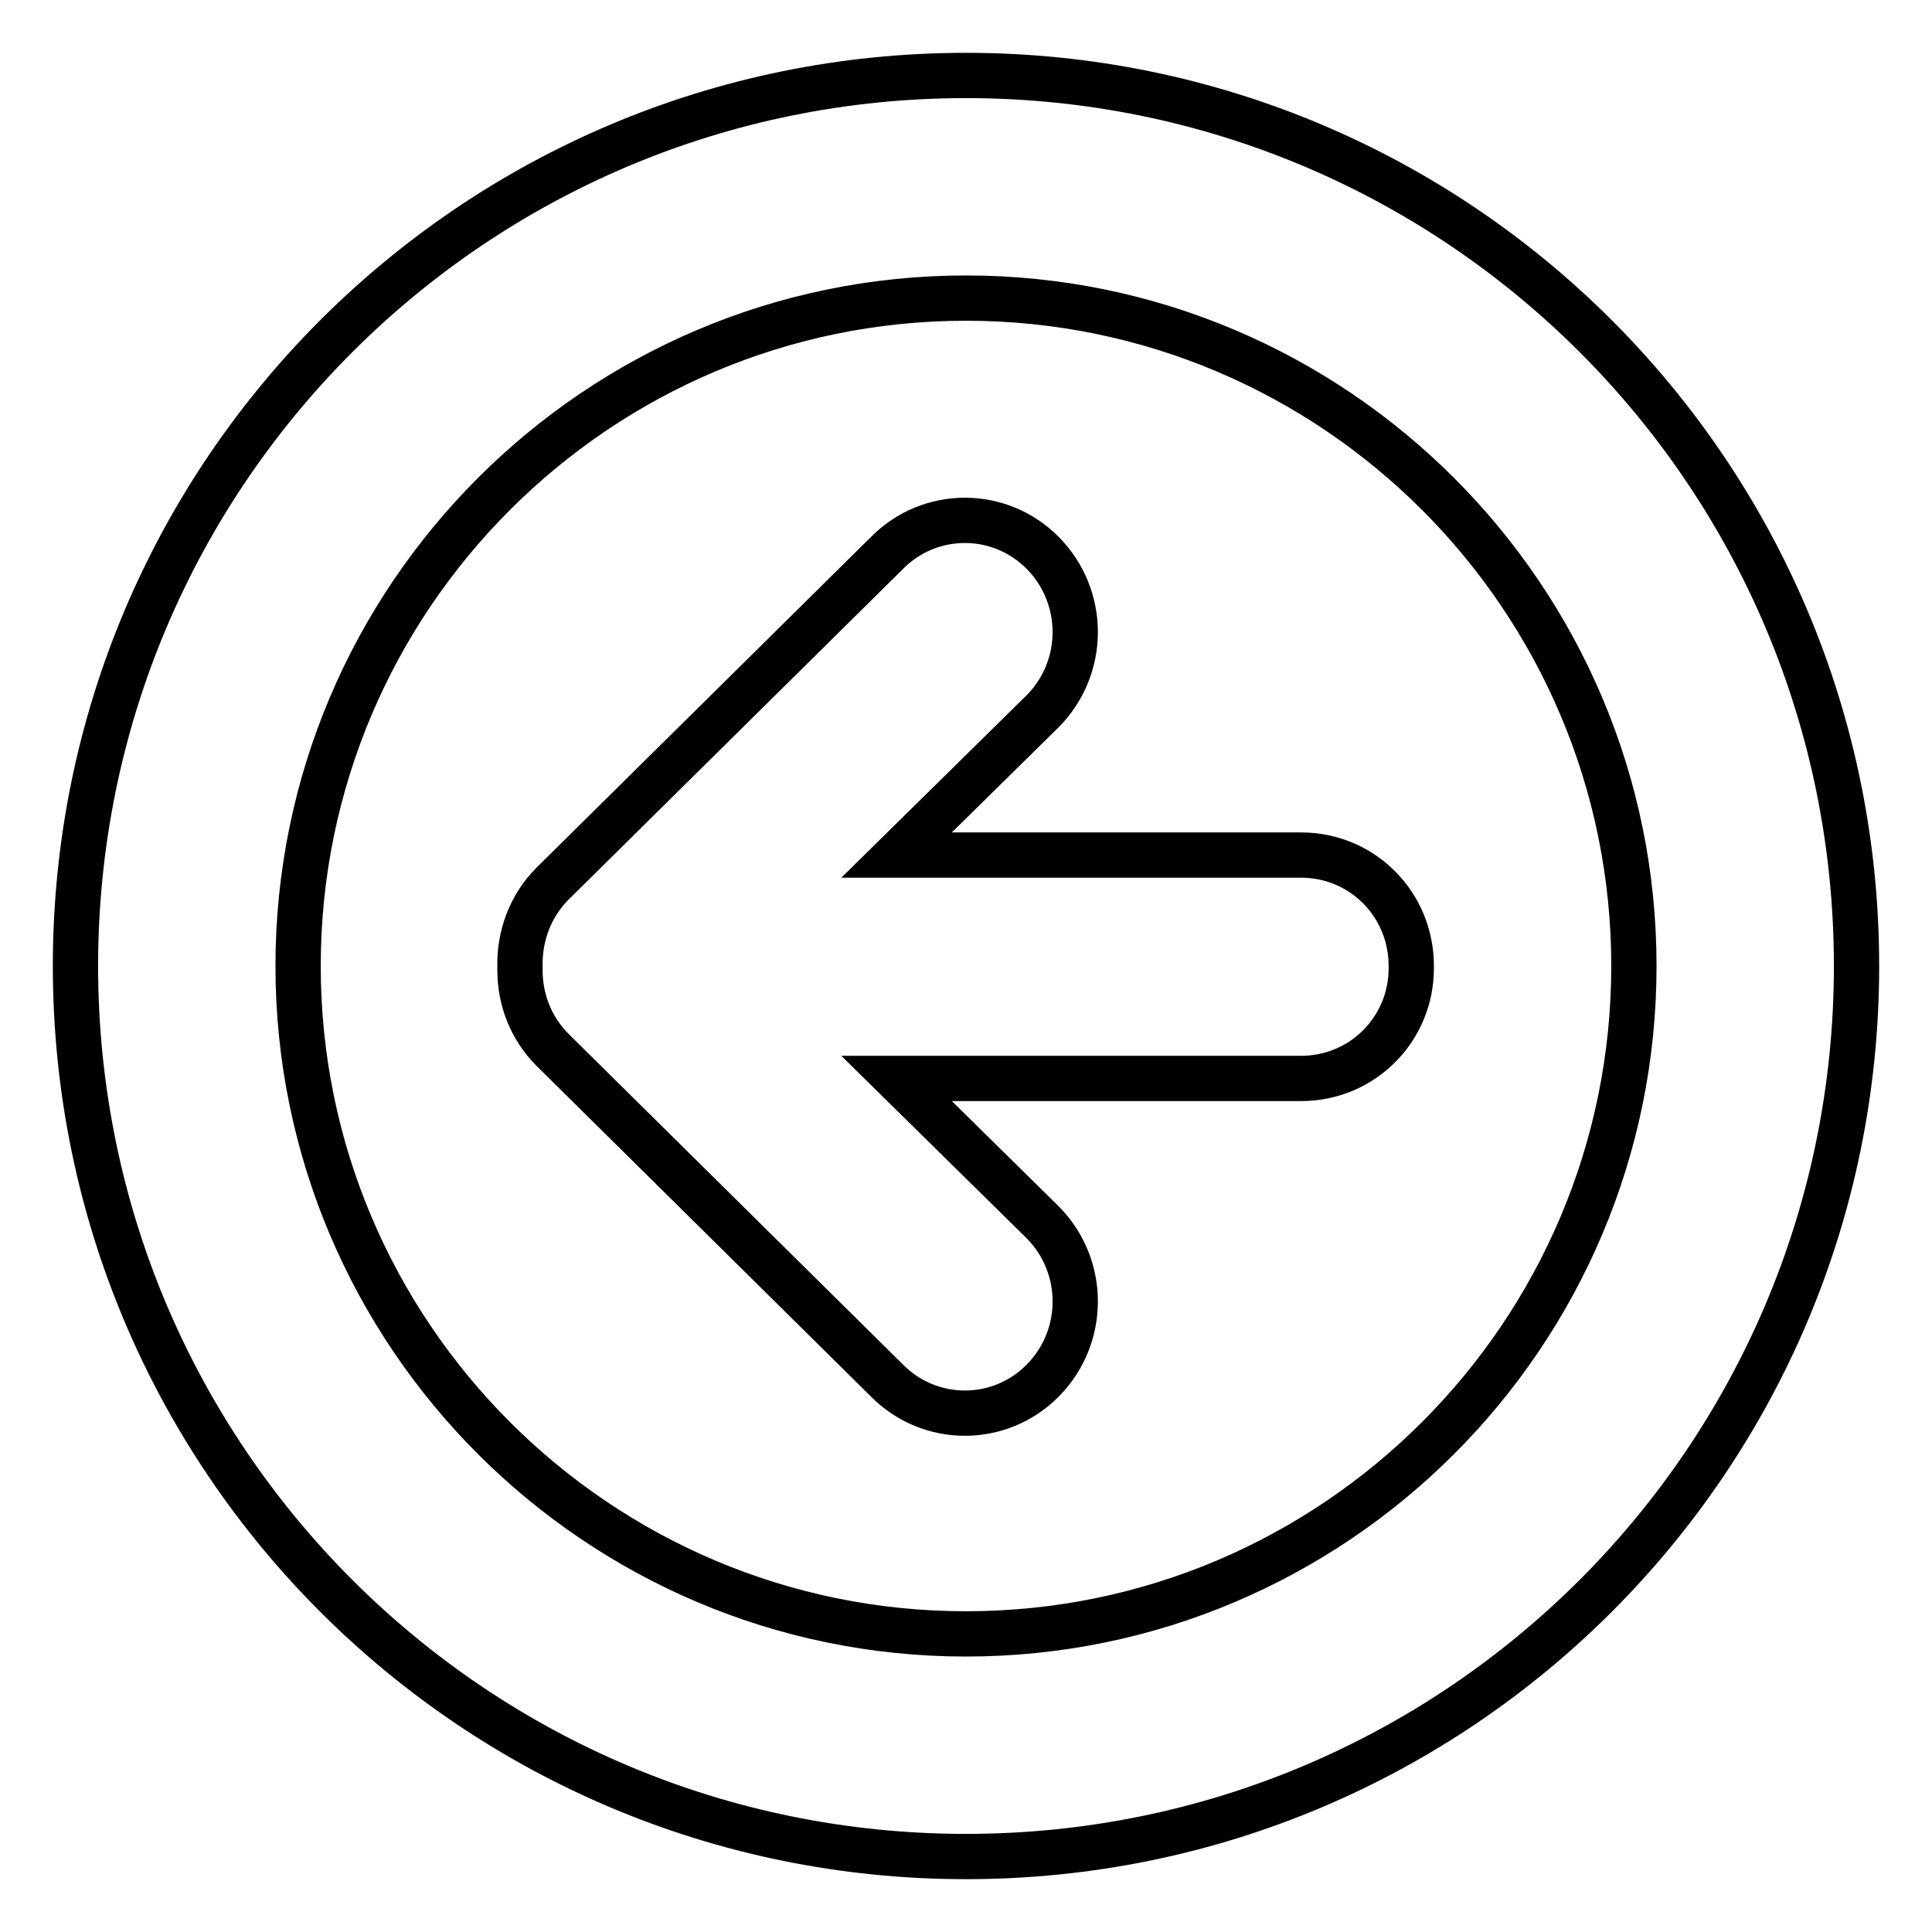<?xml version="1.0" encoding="utf-8"?>
<!-- Svg Vector Icons : http://www.onlinewebfonts.com/icon -->
<!DOCTYPE svg PUBLIC "-//W3C//DTD SVG 1.1//EN" "http://www.w3.org/Graphics/SVG/1.1/DTD/svg11.dtd">
<svg version="1.1" xmlns="http://www.w3.org/2000/svg" xmlns:xlink="http://www.w3.org/1999/xlink" x="0px" y="0px" viewBox="0 0 256 256" enable-background="new 0 0 256 256" xml:space="preserve">
<g> <path stroke-width="6" fill-opacity="0" stroke="#000000"  d="M128,10C62.8,10,10,62.8,10,128s52.8,118,118,118s118-52.8,118-118S193.2,10,128,10z M128,216.5 c-48.8,0-88.5-39.7-88.5-88.5c0-48.8,39.7-88.5,88.5-88.5c48.8,0,88.5,39.7,88.5,88.5C216.5,176.8,176.8,216.5,128,216.5z"/> <path stroke-width="6" fill-opacity="0" stroke="#000000"  d="M172.4,113.3h-53.6l19.4-19.1c5.7-5.8,5.7-15.1,0-20.9c-5.7-5.8-15-5.8-20.7,0l-44.3,43.8 c-2.9,2.9-4.4,6.9-4.3,11c0,0.2,0,0.3,0,0.5c0,3.9,1.5,7.7,4.3,10.5l44.3,43.8c5.7,5.8,15,5.8,20.7,0c5.7-5.8,5.7-15.1,0-20.9 l-19.4-19.1h53.6c8.1,0,14.6-6.5,14.6-14.6l0,0v-0.3C187,119.8,180.5,113.3,172.4,113.3L172.4,113.3L172.4,113.3z"/></g>
</svg>